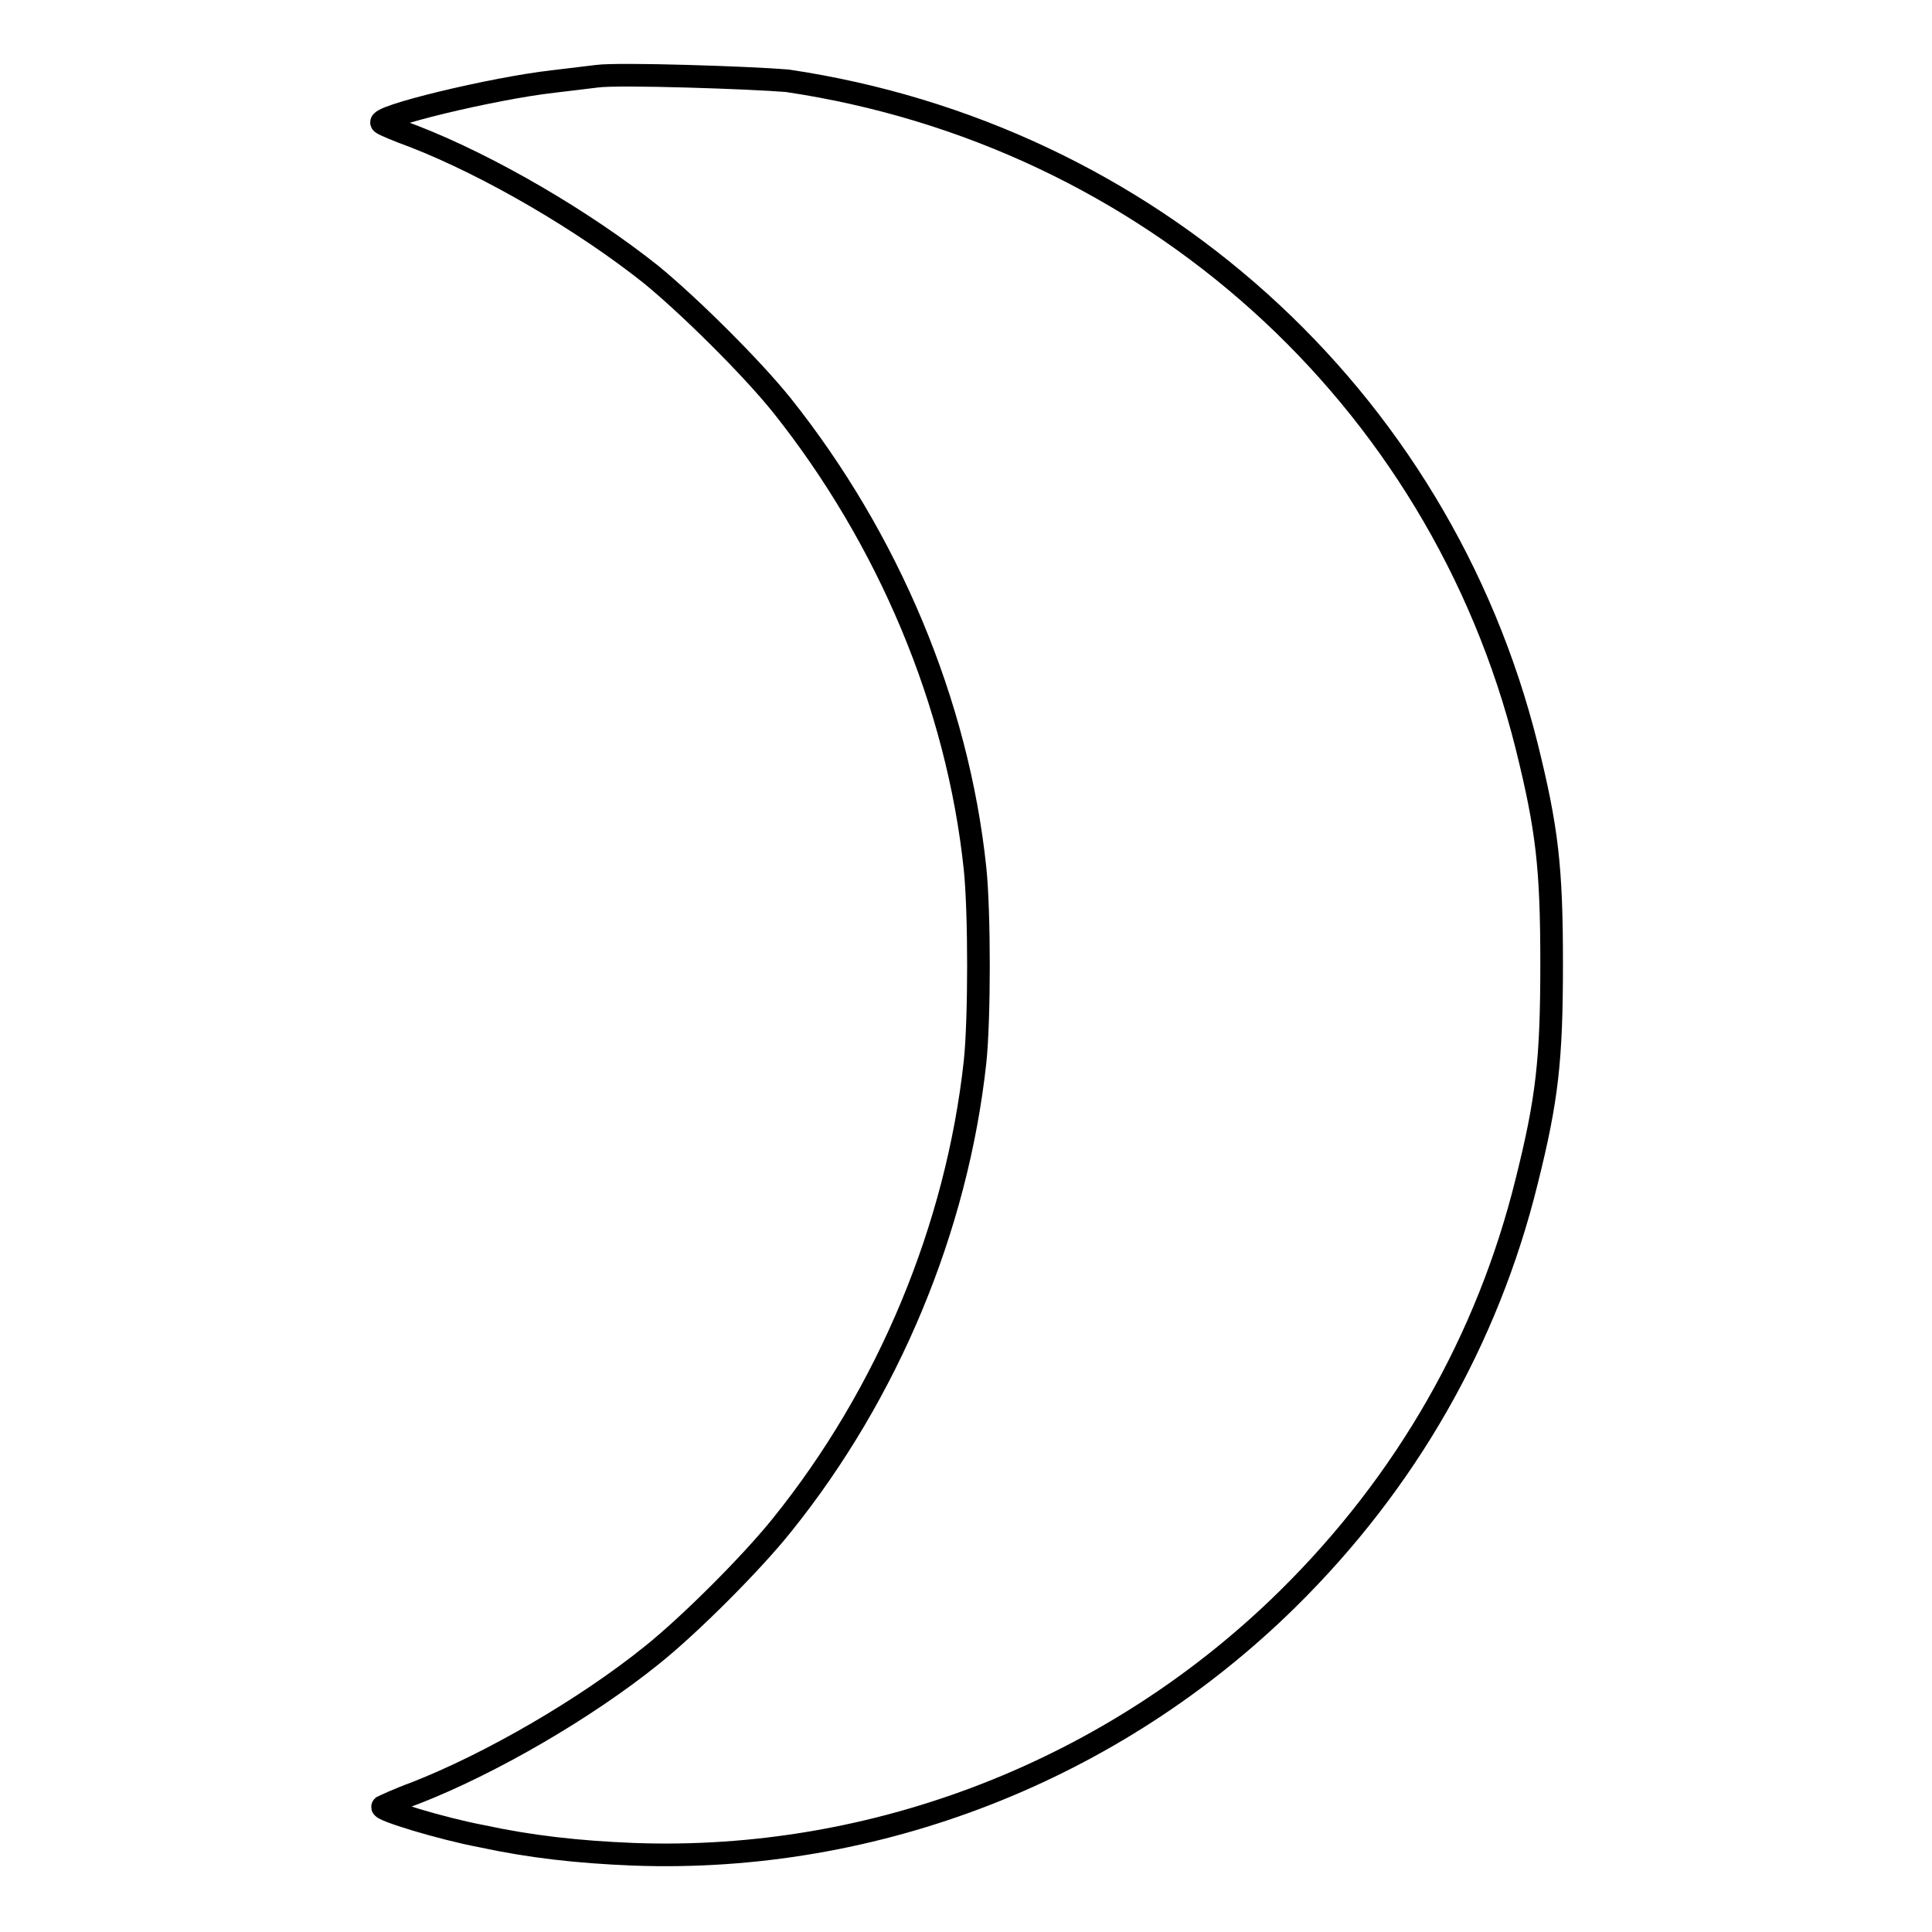 <?xml version="1.0" encoding="utf-8"?>
<!-- Svg Vector Icons : http://www.onlinewebfonts.com/icon -->
<!DOCTYPE svg PUBLIC "-//W3C//DTD SVG 1.1//EN" "http://www.w3.org/Graphics/SVG/1.1/DTD/svg11.dtd">
<svg version="1.1" xmlns="http://www.w3.org/2000/svg" xmlns:xlink="http://www.w3.org/1999/xlink" x="0px" y="0px" viewBox="0 0 256 256" enable-background="new 0 0 256 256" xml:space="preserve">
<g><g><g><path stroke-width="3" fill-opacity="0" stroke="#000000"  d="M79.1,10.1c-0.7,0.1-3.4,0.4-5.8,0.7c-8,0.9-23.7,4.7-22.7,5.5c0.2,0.2,2.1,1,4.3,1.8c10,3.9,22.5,11.2,31.4,18.3c5,4.1,13.2,12.2,17.3,17.3c14.1,17.7,23.3,39.5,25.6,61.4c0.6,5.8,0.6,19.9,0,25.6c-2.4,22-11.5,43.9-25.6,61.4c-4,5-12.2,13.2-17.2,17.2c-8.8,7.1-21.4,14.4-31.4,18.3c-2.2,0.8-4.1,1.7-4.3,1.8c-0.4,0.4,7.8,2.9,13.1,3.9c6.5,1.4,12.7,2.1,20.1,2.4c32.1,1.2,63.7-11.1,86.8-33.9c15.6-15.4,26.4-34.2,31.6-55.3c2.7-10.8,3.3-16,3.3-28.8c0-12.8-0.6-17.9-3.3-28.8c-11.6-46.5-50.1-81.1-98-88.2C99.6,10.3,82,9.7,79.1,10.1z"/></g></g></g>
</svg>